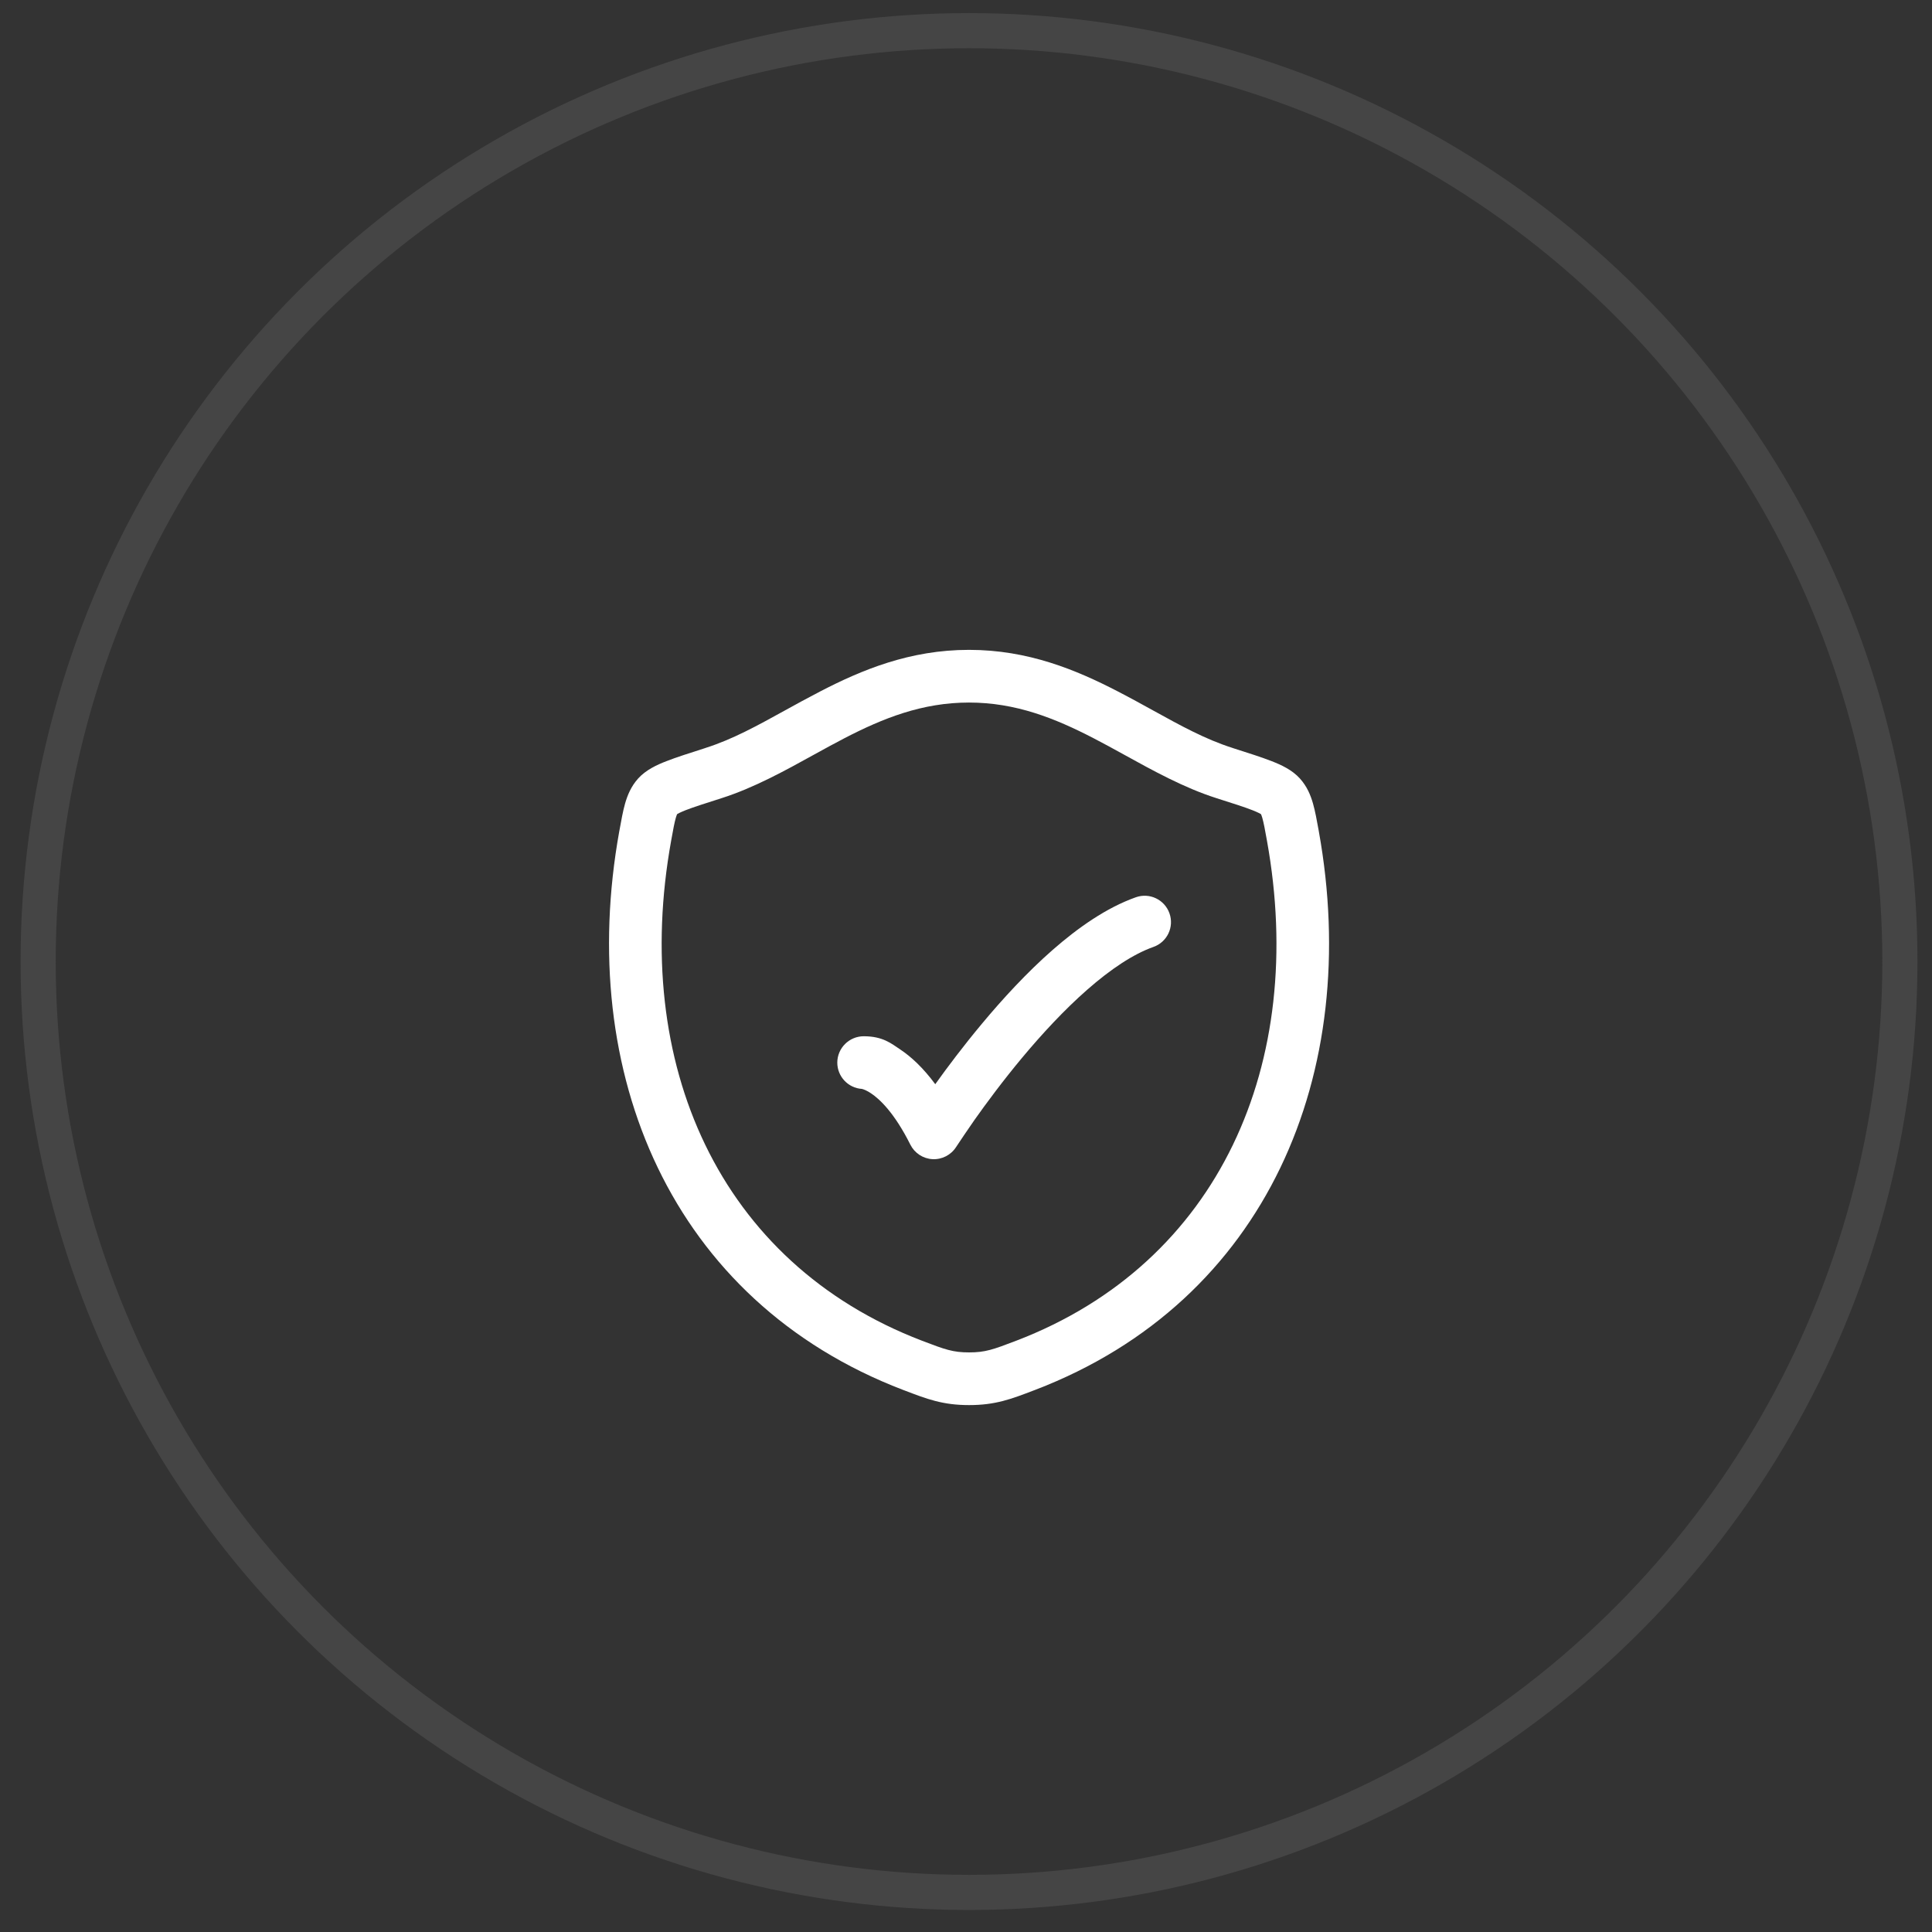 <?xml version="1.0" encoding="UTF-8"?> <svg xmlns="http://www.w3.org/2000/svg" width="55" height="55" viewBox="0 0 55 55" fill="none"><rect x="0" y="0" width="55" height="55" fill="#333333" stroke="none"/><circle cx="27.586" cy="27.373" r="26.5" stroke="#EFEFEF" stroke-opacity="0.1"></circle><path d="M27.585 18.5C29.267 18.5 30.634 19.068 31.827 19.686C32.187 19.872 32.522 20.057 32.841 20.233C33.624 20.665 34.319 21.047 35.081 21.29L35.106 21.299C35.553 21.441 35.924 21.56 36.205 21.67C36.469 21.773 36.783 21.915 37.006 22.163C37.207 22.386 37.31 22.635 37.378 22.874C37.44 23.091 37.488 23.355 37.539 23.637L37.544 23.667C38.782 30.532 36.078 37.037 29.467 39.568L29.435 39.58C28.785 39.829 28.339 40 27.588 40C26.837 40 26.392 39.829 25.742 39.58L25.709 39.568C19.098 37.037 16.392 30.533 17.629 23.667C17.631 23.657 17.634 23.647 17.635 23.637C17.686 23.355 17.733 23.091 17.795 22.874C17.864 22.635 17.966 22.386 18.166 22.163C18.39 21.915 18.704 21.773 18.968 21.67C19.249 21.56 19.62 21.442 20.067 21.299L20.092 21.29C20.854 21.047 21.547 20.665 22.33 20.233C22.649 20.057 22.985 19.872 23.345 19.686C24.537 19.068 25.904 18.5 27.585 18.5ZM27.585 20C26.259 20 25.146 20.442 24.035 21.018C23.758 21.161 23.472 21.319 23.179 21.48C22.349 21.939 21.46 22.429 20.548 22.72C20.069 22.873 19.745 22.976 19.515 23.066C19.364 23.126 19.298 23.163 19.277 23.176C19.269 23.192 19.255 23.225 19.238 23.286C19.199 23.422 19.164 23.611 19.106 23.934C17.965 30.259 20.457 35.951 26.246 38.167C26.91 38.421 27.128 38.5 27.588 38.5C28.049 38.5 28.267 38.421 28.931 38.167C34.719 35.951 37.209 30.26 36.068 23.934C36.01 23.611 35.975 23.422 35.936 23.286C35.919 23.224 35.904 23.192 35.896 23.176C35.875 23.163 35.809 23.126 35.658 23.066C35.428 22.976 35.104 22.872 34.624 22.72C33.712 22.429 32.824 21.939 31.993 21.48C31.7 21.319 31.413 21.161 31.136 21.018C30.024 20.442 28.912 20 27.585 20ZM32.336 25.543C32.726 25.405 33.154 25.61 33.292 26C33.431 26.39 33.227 26.819 32.836 26.957C32.26 27.161 31.615 27.592 30.952 28.174C30.296 28.749 29.662 29.436 29.103 30.105C28.546 30.773 28.073 31.413 27.739 31.886C27.572 32.122 27.308 32.519 27.219 32.652C27.074 32.88 26.817 33.013 26.547 32.999C26.278 32.985 26.037 32.827 25.916 32.586C25.46 31.675 25.039 31.286 24.795 31.124C24.674 31.043 24.588 31.013 24.552 31.003C24.546 31.001 24.54 31 24.537 30.999C24.146 30.974 23.836 30.648 23.836 30.25C23.837 29.836 24.175 29.5 24.589 29.5C25.134 29.5 25.375 29.708 25.628 29.876C25.941 30.085 26.281 30.399 26.625 30.865C26.965 30.389 27.422 29.78 27.952 29.145C28.54 28.439 29.229 27.689 29.962 27.046C30.689 26.409 31.5 25.839 32.336 25.543Z" fill="white"></path></svg> 